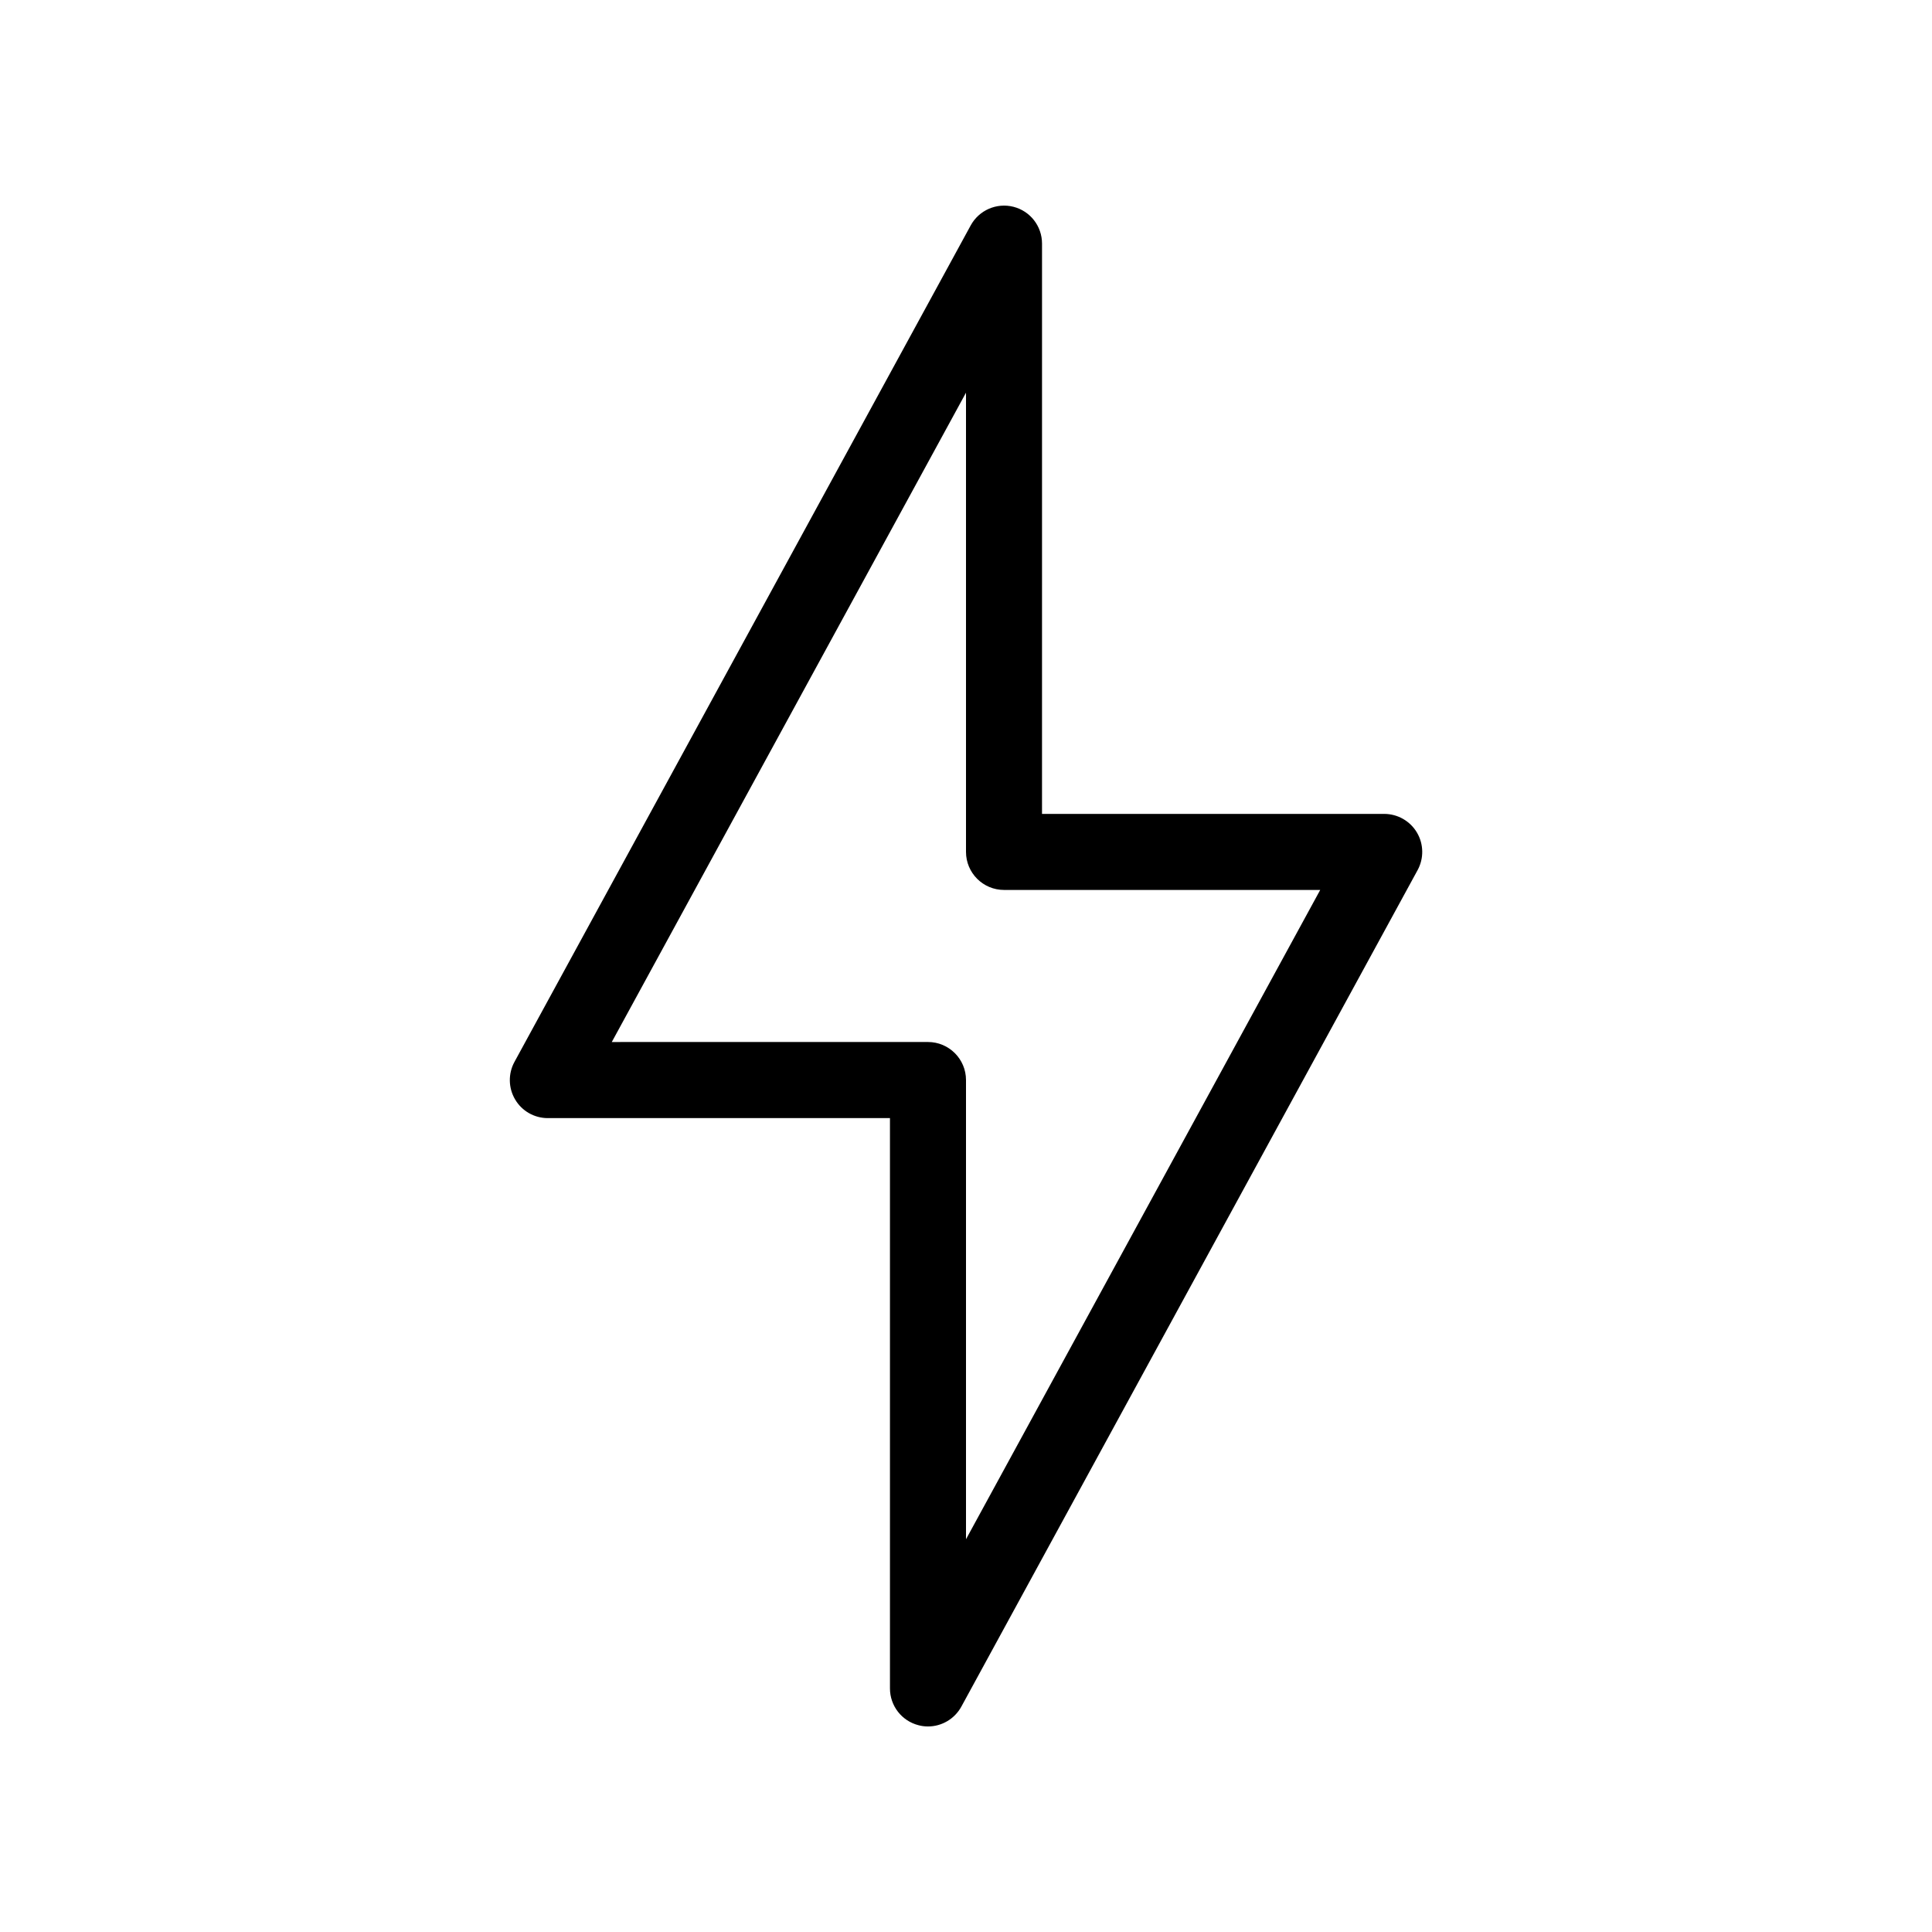 <?xml version="1.0" encoding="UTF-8"?>
<!-- Uploaded to: SVG Repo, www.svgrepo.com, Generator: SVG Repo Mixer Tools -->
<svg fill="#000000" width="800px" height="800px" version="1.1" viewBox="144 144 512 512" xmlns="http://www.w3.org/2000/svg">
 <path d="m519.5 364.63c-1.816-3.066-5.121-4.938-8.668-4.938h-90.688l0.004-151.14c0-4.613-3.125-8.625-7.578-9.754s-9.129 0.906-11.324 4.938l-120.91 221.68c-1.691 3.102-1.633 6.914 0.18 9.957 1.793 3.062 5.098 4.938 8.645 4.938h90.688v151.14c0 4.613 3.125 8.625 7.578 9.754 0.824 0.223 1.672 0.324 2.496 0.324 3.629 0 7.055-1.977 8.848-5.262l120.91-221.68c1.691-3.102 1.633-6.91-0.18-9.953zm-119.5 187.29v-121.7c0-5.562-4.516-10.078-10.078-10.078l-83.793 0.004 93.871-172.08v121.7c0 5.562 4.516 10.078 10.078 10.078h83.793z"/>
</svg>